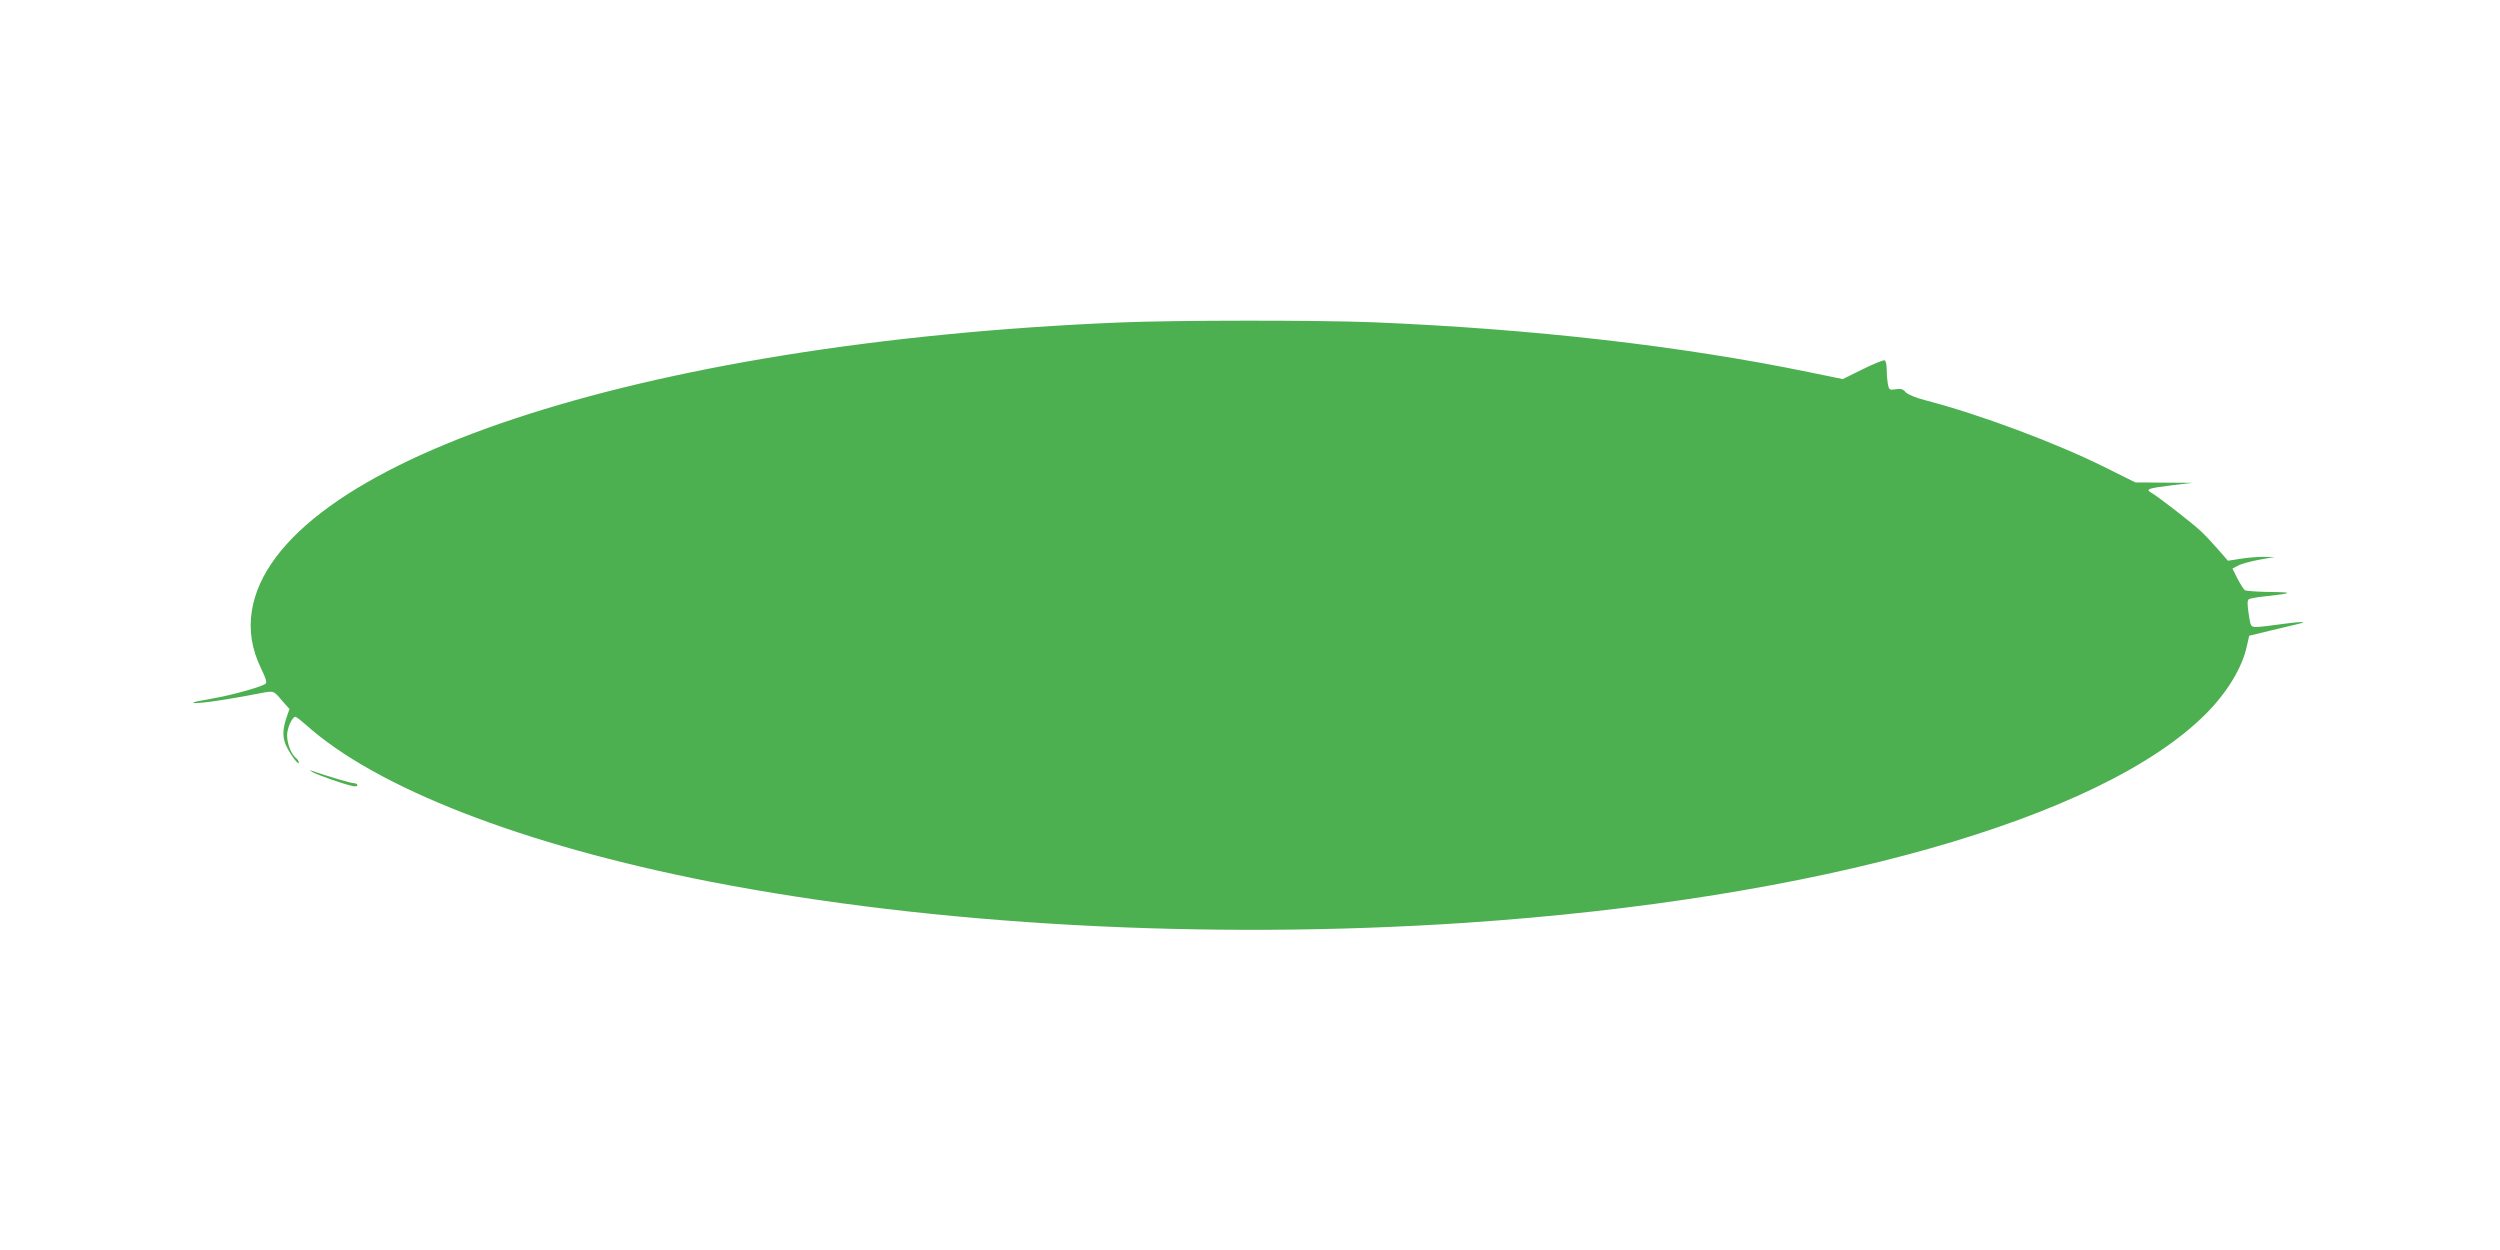 <?xml version="1.0" standalone="no"?>
<!DOCTYPE svg PUBLIC "-//W3C//DTD SVG 20010904//EN"
 "http://www.w3.org/TR/2001/REC-SVG-20010904/DTD/svg10.dtd">
<svg version="1.0" xmlns="http://www.w3.org/2000/svg"
 width="1280pt" height="640pt" viewBox="0 0 1280 640"
 preserveAspectRatio="xMidYMid meet">
<g transform="translate(0,640) scale(0.1,-0.1)"
fill="#4caf50" stroke="none">
<path d="M5735 4749 c-2467 -102 -4329 -722 -4446 -1479 -15 -98 0 -193 47
-291 27 -56 32 -74 22 -81 -26 -17 -175 -58 -268 -74 -52 -9 -97 -18 -99 -20
-14 -13 142 8 338 46 74 14 71 15 114 -36 l39 -44 -16 -47 c-21 -62 -20 -106
4 -151 24 -46 59 -91 60 -76 0 6 -7 18 -17 25 -23 20 -43 72 -43 115 0 35 26
94 42 94 5 0 27 -17 51 -38 360 -326 1113 -618 2072 -806 1146 -223 2538 -299
3865 -211 1806 121 3260 532 3796 1072 108 109 183 234 207 341 l13 57 115 28
c63 15 125 30 138 33 56 12 8 12 -84 -1 -55 -8 -114 -15 -131 -15 -30 0 -31 1
-41 68 -7 47 -7 69 1 74 6 4 40 10 76 14 150 16 159 22 35 23 -66 1 -125 5
-131 9 -6 4 -23 31 -38 59 l-26 52 29 15 c16 9 64 22 107 30 l79 14 -55 1
c-30 0 -84 -4 -119 -10 l-64 -10 -46 53 c-25 29 -66 73 -91 97 -43 41 -221
179 -258 200 -28 16 -9 22 105 36 l108 13 -146 1 -146 1 -159 79 c-247 123
-637 269 -914 341 -51 13 -92 30 -103 42 -13 16 -25 19 -51 15 -31 -5 -34 -3
-40 25 -3 17 -6 50 -6 74 0 23 -4 46 -10 49 -5 3 -56 -17 -112 -45 l-103 -51
-175 36 c-653 134 -1409 221 -2230 255 -279 11 -1011 11 -1295 -1z"/>
<path d="M1600 2447 c26 -15 154 -60 203 -71 16 -4 27 -2 27 4 0 5 -8 10 -18
10 -15 0 -130 34 -217 64 -12 5 -10 2 5 -7z"/>
</g>
</svg>
